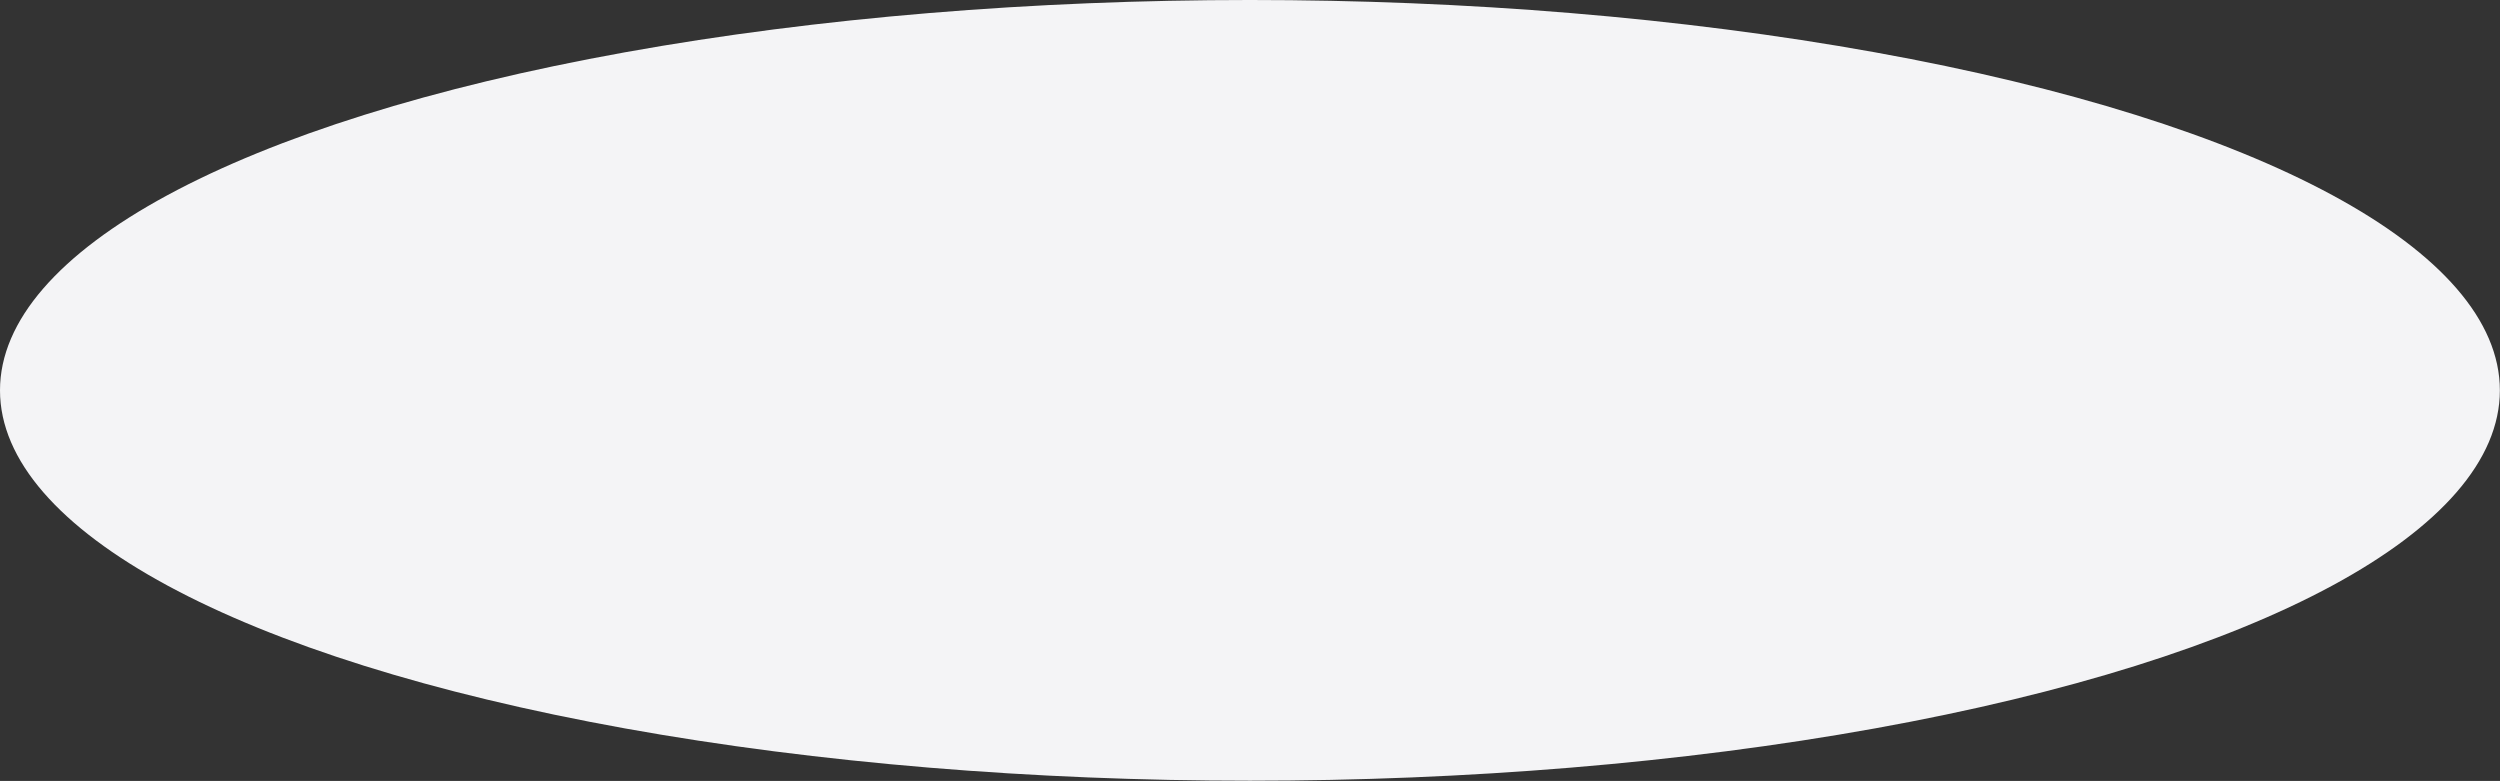 <?xml version="1.0" encoding="UTF-8"?> <svg xmlns="http://www.w3.org/2000/svg" width="10366" height="3238" viewBox="0 0 10366 3238" fill="none"><rect x="0" y="0" width="10366" height="3238" fill="#333333" stroke="none"/> <ellipse cx="5182.72" cy="1618.57" rx="5182.72" ry="1618.57" fill="#F4F4F6"></ellipse> </svg> 